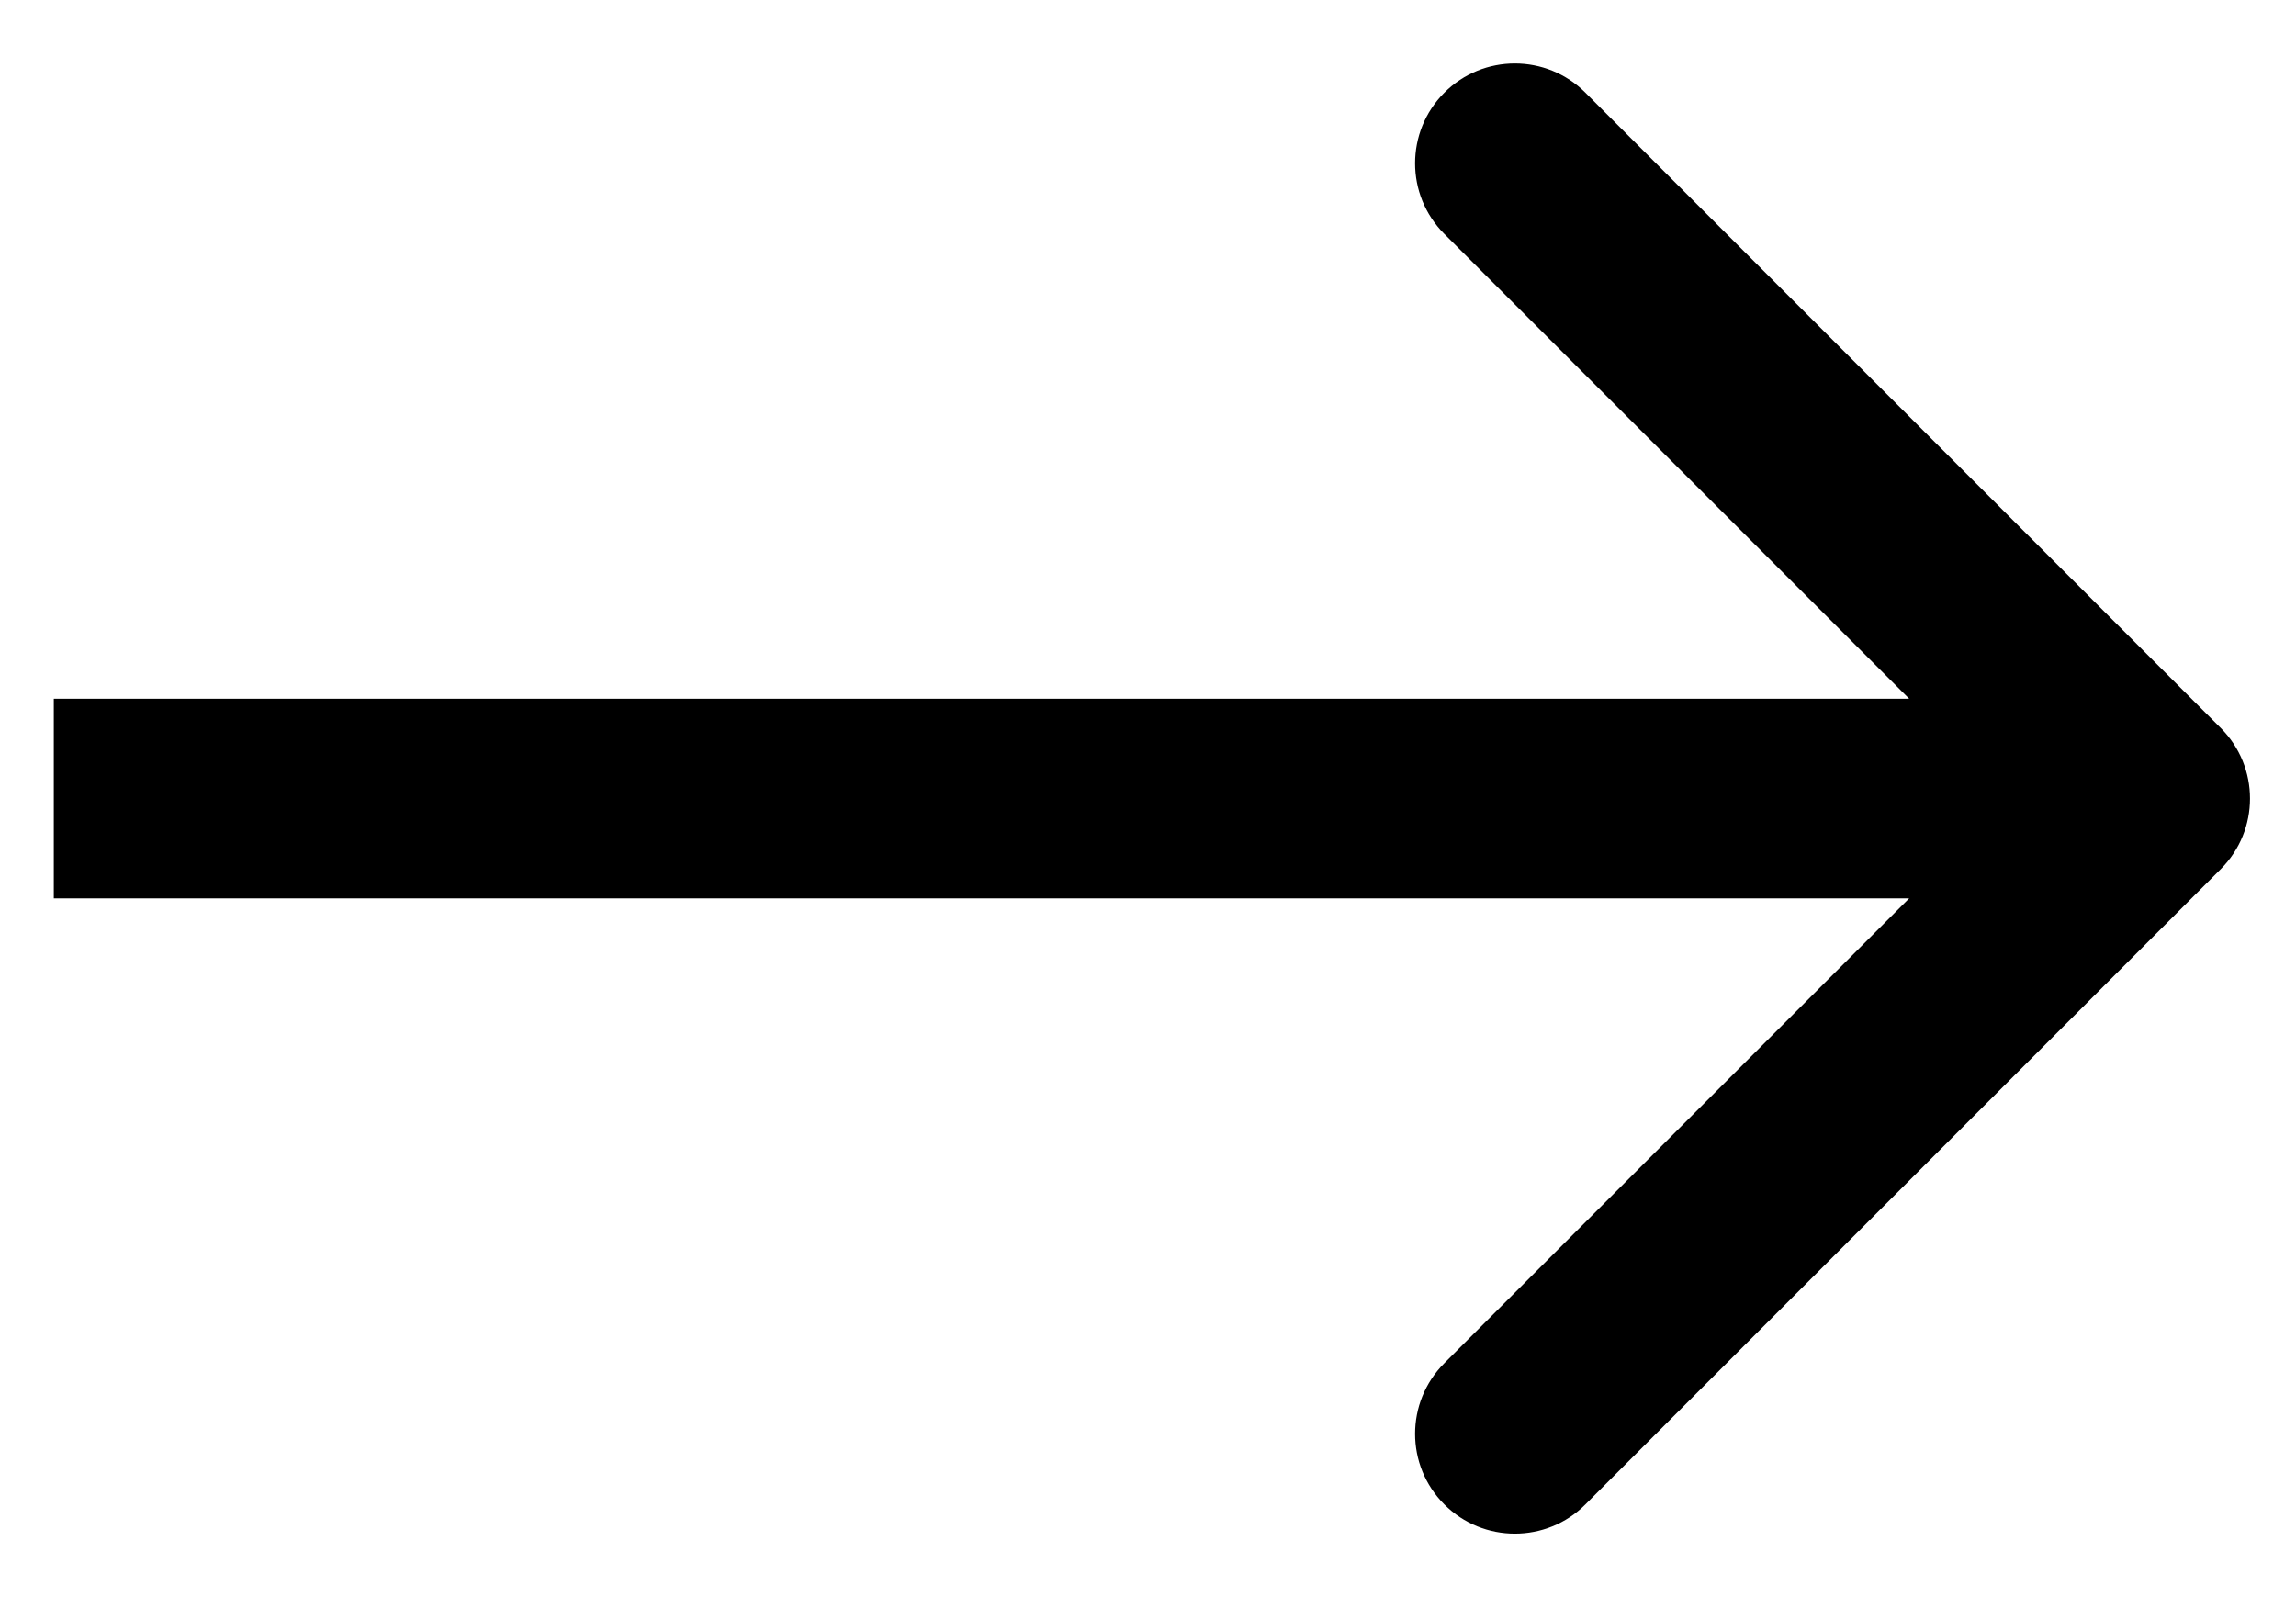 <?xml version="1.0" encoding="UTF-8"?> <svg xmlns="http://www.w3.org/2000/svg" width="23" height="16" viewBox="0 0 23 16" fill="none"><path d="M22.246 8.707C22.637 8.317 22.637 7.683 22.246 7.293L15.882 0.929C15.492 0.538 14.858 0.538 14.468 0.929C14.078 1.319 14.078 1.953 14.468 2.343L20.125 8L14.468 13.657C14.078 14.047 14.078 14.681 14.468 15.071C14.858 15.462 15.492 15.462 15.882 15.071L22.246 8.707ZM0.539 9H21.539V7H0.539V9Z" fill="black"></path></svg> 